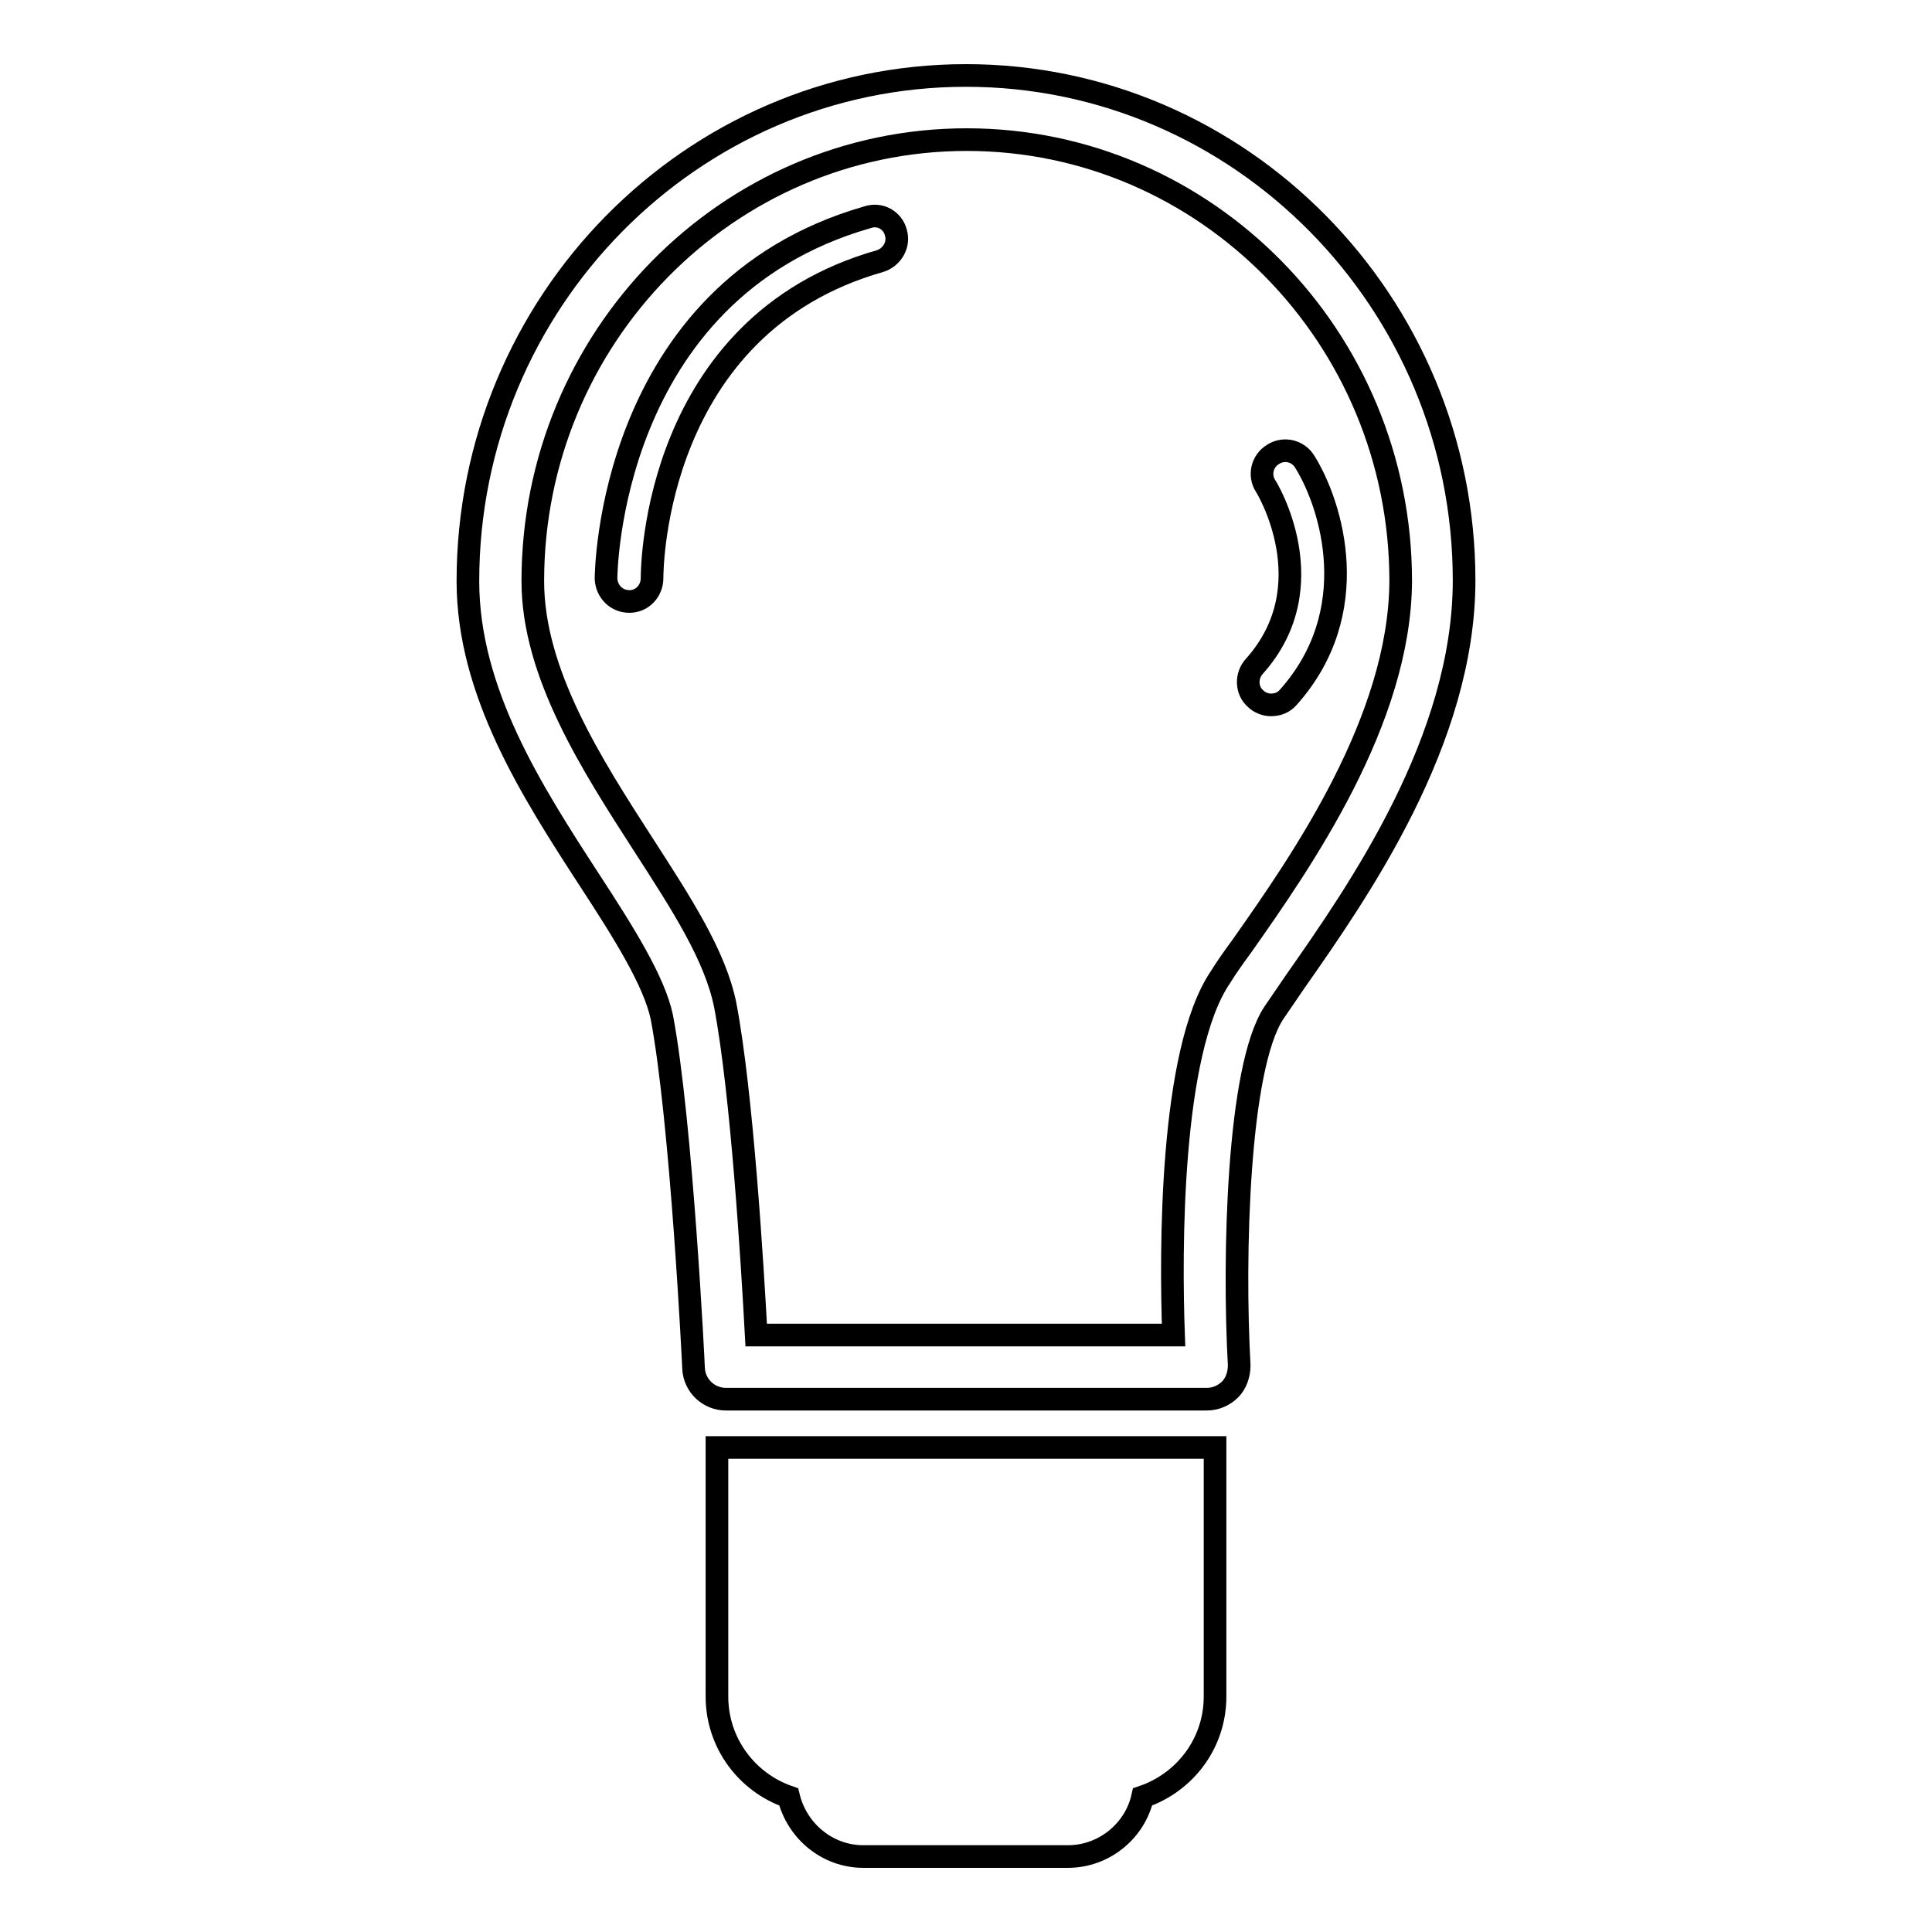 <?xml version="1.0" encoding="utf-8"?>
<!-- Svg Vector Icons : http://www.onlinewebfonts.com/icon -->
<!DOCTYPE svg PUBLIC "-//W3C//DTD SVG 1.1//EN" "http://www.w3.org/Graphics/SVG/1.1/DTD/svg11.dtd">
<svg version="1.1" xmlns="http://www.w3.org/2000/svg" xmlns:xlink="http://www.w3.org/1999/xlink" x="0px" y="0px" viewBox="0 0 256 256" enable-background="new 0 0 256 256" xml:space="preserve">
<g><g><g><path stroke-width="3" fill-opacity="0" stroke="#000000"  d="M128,10c-36.4,0-66,30.1-66,67c0,14.7,8.5,27.9,16.1,39.6c4.5,6.9,8.6,13.4,9.6,18.2c2.6,13.7,4.2,46.2,4.2,46.5c0.1,2.3,2,4.1,4.3,4.1h63.7c1.2,0,2.3-0.5,3.1-1.3c0.8-0.8,1.2-2,1.2-3.2c-0.8-14.3-0.2-39.5,4.6-46.7c0.8-1.2,1.8-2.6,2.8-4.1c8.4-12,22.4-32,22.4-53.2C194,40.1,164.4,10,128,10z M164.6,125.3c-1.1,1.5-2.1,2.9-2.9,4.2c-6.7,9.9-6.6,36.4-6.2,47.4h-55.3c-0.5-9.3-1.9-32.2-4.1-43.7c-1.3-6.5-5.7-13.3-10.8-21.2c-6.9-10.7-14.7-22.8-14.7-35c0-32.3,25.8-58.5,57.5-58.5s57.5,26.2,57.5,58.5C185.5,95.5,172.4,114.2,164.6,125.3z M95,191.8h66v33c0,6.2-4,11.4-9.6,13.3c-1,4.5-5.1,7.9-9.9,7.9h-27.1c-4.8,0-8.8-3.4-9.9-7.9C99,236.2,95,231,95,224.8V191.8L95,191.8z M118.7,30.8c0.5,1.6-0.5,3.3-2.1,3.8c-29.9,8.5-30.2,40.6-30.2,42c0,1.7-1.3,3.1-3,3.1l0,0c-1.7,0-3-1.3-3.1-3c0-0.4,0.2-38,34.6-47.9C116.6,28.2,118.3,29.2,118.7,30.8z M170.7,92.4c-0.6,0.7-1.4,1-2.3,1c-0.7,0-1.5-0.3-2-0.8c-1.3-1.1-1.3-3.1-0.2-4.3c9.6-10.7,1.6-23.8,1.5-23.9c-0.9-1.4-0.5-3.3,1-4.2c1.4-0.9,3.3-0.5,4.2,1C176.5,67,180.8,81.1,170.7,92.4z"/></g><g></g><g></g><g></g><g></g><g></g><g></g><g></g><g></g><g></g><g></g><g></g><g></g><g></g><g></g><g></g></g></g>
</svg>